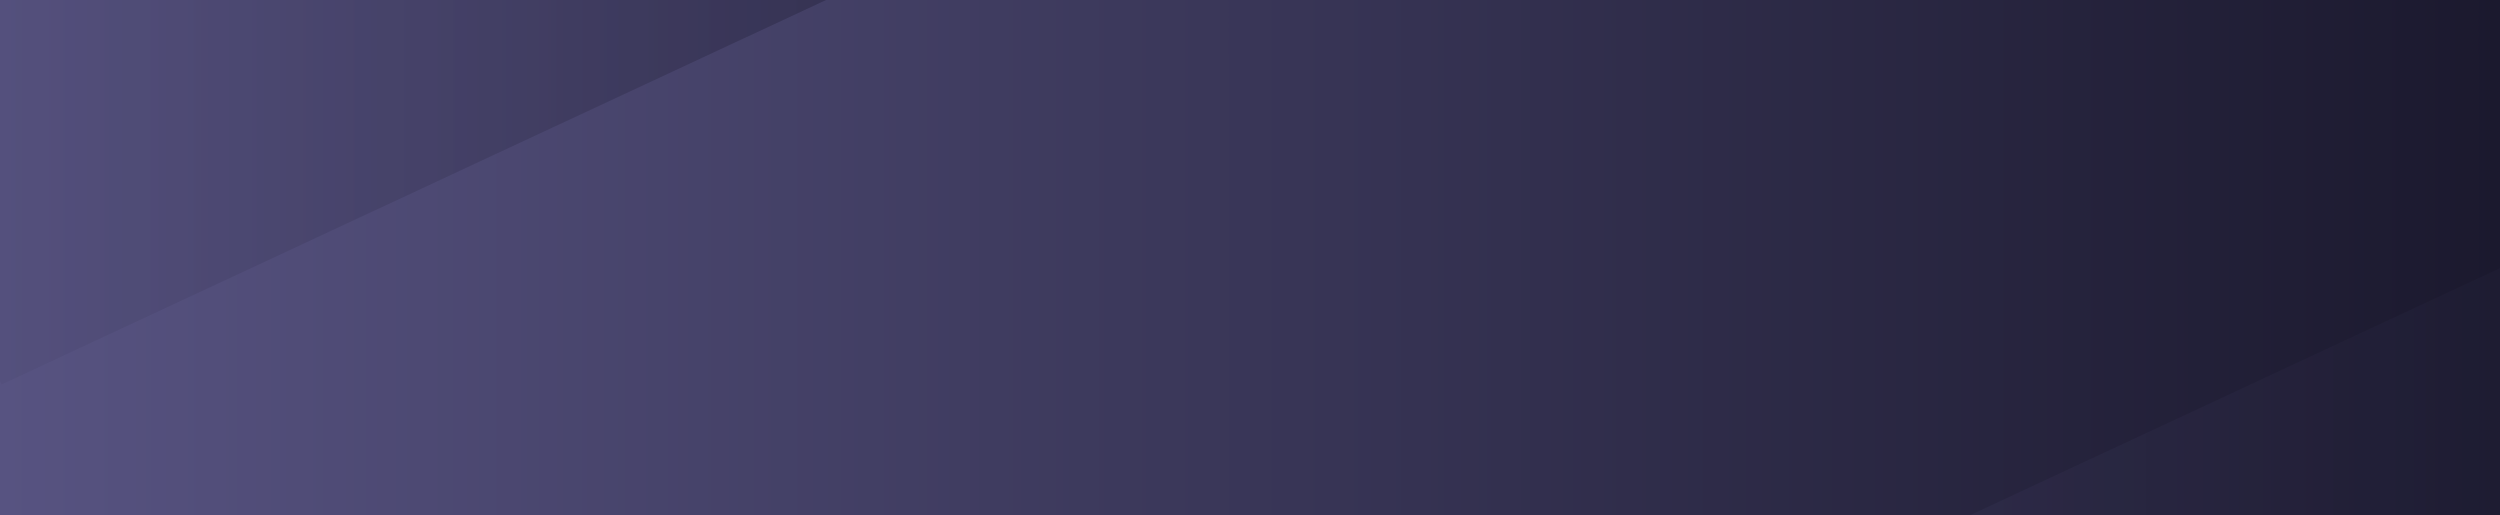 <?xml version="1.0" encoding="utf-8"?>
<!-- Generator: Adobe Illustrator 24.0.0, SVG Export Plug-In . SVG Version: 6.00 Build 0)  -->
<svg version="1.1" id="图层_1" xmlns="http://www.w3.org/2000/svg" xmlns:xlink="http://www.w3.org/1999/xlink" x="0px" y="0px"
	 viewBox="0 0 466 96" style="enable-background:new 0 0 466 96;" xml:space="preserve">
<style type="text/css">
	.st0{fill-rule:evenodd;clip-rule:evenodd;fill:url(#SVGID_2_);}
	.st1{clip-path:url(#SVGID_4_);fill-rule:evenodd;clip-rule:evenodd;fill:url(#SVGID_5_);}
	
		.st2{opacity:0.13;clip-path:url(#SVGID_7_);fill-rule:evenodd;clip-rule:evenodd;fill:url(#SVGID_8_);enable-background:new    ;}
	
		.st3{opacity:0.343;clip-path:url(#SVGID_10_);fill-rule:evenodd;clip-rule:evenodd;fill:url(#SVGID_11_);enable-background:new    ;}
</style>
<g>
	<g>
		
			<linearGradient id="SVGID_2_" gradientUnits="userSpaceOnUse" x1="0" y1="50" x2="466" y2="50" gradientTransform="matrix(1 0 0 -1 0 98)">
			<stop  offset="0" style="stop-color:#575381"/>
			<stop  offset="1" style="stop-color:#1B192E"/>
		</linearGradient>
		<path id="SVGID_1_" class="st0" d="M466,96H0V0h466V96z"/>
	</g>
	<g>
		<defs>
			<path id="SVGID_3_" d="M466,96H0V10C0,4.48,4.48,0,10,0h446c5.52,0,10,4.48,10,10V96z"/>
		</defs>
		<clipPath id="SVGID_4_">
			<use xlink:href="#SVGID_3_"  style="overflow:visible;"/>
		</clipPath>
		
			<linearGradient id="SVGID_5_" gradientUnits="userSpaceOnUse" x1="0" y1="50" x2="466" y2="50" gradientTransform="matrix(1 0 0 -1 0 98)">
			<stop  offset="0" style="stop-color:#575381"/>
			<stop  offset="1" style="stop-color:#1B192E"/>
		</linearGradient>
		<path class="st1" d="M466,96H0V10C0,4.48,4.48,0,10,0h446c5.52,0,10,4.48,10,10V96z"/>
	</g>
	<g>
		<defs>
			<path id="SVGID_6_" d="M466,96H0V10C0,4.48,4.48,0,10,0h446c5.52,0,10,4.48,10,10V96z"/>
		</defs>
		<clipPath id="SVGID_7_">
			<use xlink:href="#SVGID_6_"  style="overflow:visible;"/>
		</clipPath>
		
			<linearGradient id="SVGID_8_" gradientUnits="userSpaceOnUse" x1="342.88" y1="-3" x2="531.12" y2="-3" gradientTransform="matrix(1 0 0 -1 0 98)">
			<stop  offset="0" style="stop-color:#575381"/>
			<stop  offset="1" style="stop-color:#1B192E"/>
		</linearGradient>
		<path class="st2" d="M502.39,33l-159.51,74.38L371.61,169l159.51-74.38L502.39,33z"/>
	</g>
	<g>
		<defs>
			<rect id="SVGID_9_" width="466" height="96"/>
		</defs>
		<clipPath id="SVGID_10_">
			<use xlink:href="#SVGID_9_"  style="overflow:visible;"/>
		</clipPath>
		
			<linearGradient id="SVGID_11_" gradientUnits="userSpaceOnUse" x1="-28.453" y1="94.333" x2="159.787" y2="94.333" gradientTransform="matrix(1 0 0 -1 0 98)">
			<stop  offset="0" style="stop-color:#575381"/>
			<stop  offset="1" style="stop-color:#1B192E"/>
		</linearGradient>
		<path class="st3" d="M131.06-64.33L-28.45,10.05L0.28,71.67L159.79-2.71L131.06-64.33z"/>
	</g>
</g>
</svg>
